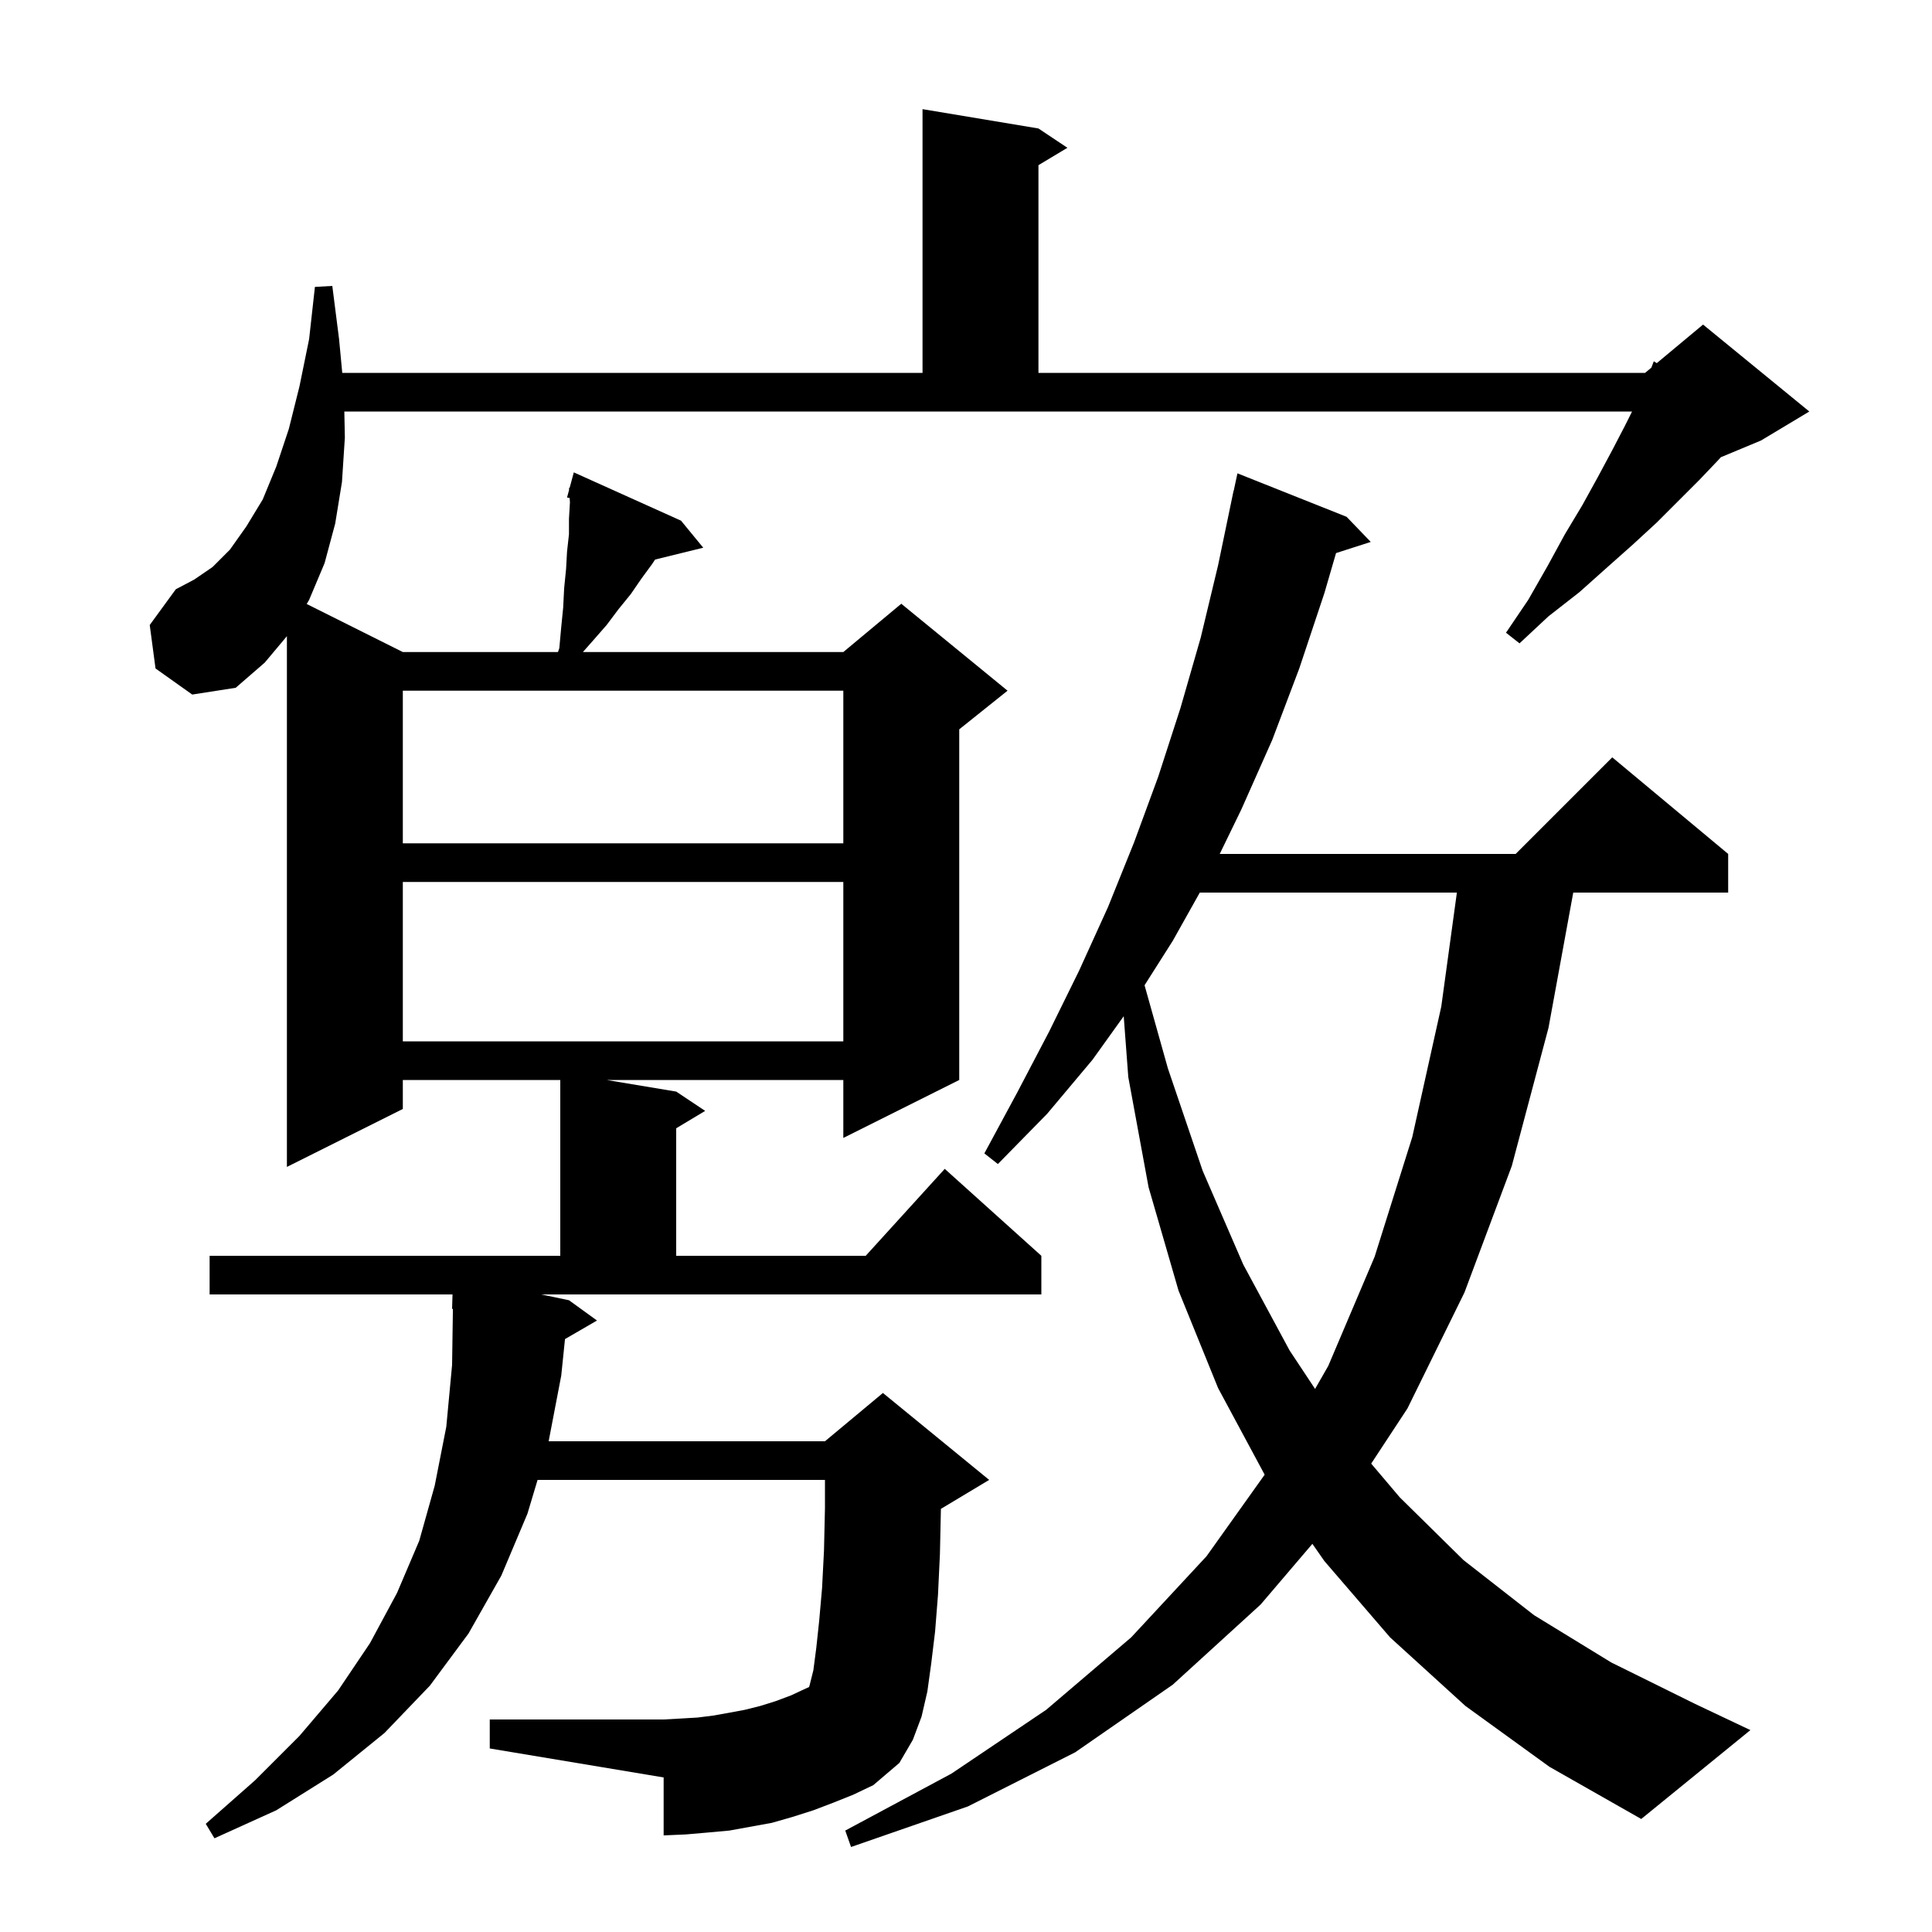 <svg xmlns="http://www.w3.org/2000/svg" xmlns:xlink="http://www.w3.org/1999/xlink" version="1.1" baseProfile="full" viewBox="0 0 200 200" width="200" height="200"><g fill="currentColor"><path d="M 151.7 176.6 L 143.9 169.5 L 137.1 161.6 L 135.857 159.818 L 130.5 166.1 L 121.4 174.4 L 111.3 181.4 L 100.2 187.0 L 88.1 191.2 L 87.5 189.5 L 98.5 183.6 L 108.3 177.0 L 117.1 169.5 L 124.9 161.1 L 130.917 152.659 L 126.1 143.7 L 122.0 133.6 L 118.9 122.9 L 116.8 111.5 L 116.327 105.197 L 113.1 109.7 L 108.4 115.3 L 103.3 120.5 L 101.9 119.4 L 105.3 113.1 L 108.6 106.8 L 111.7 100.5 L 114.7 93.9 L 117.4 87.2 L 119.9 80.4 L 122.2 73.3 L 124.3 66.0 L 126.1 58.5 L 127.7 50.8 L 127.714 50.803 L 128.1 49.0 L 139.4 53.5 L 141.9 56.1 L 138.307 57.255 L 137.1 61.4 L 134.5 69.2 L 131.7 76.6 L 128.5 83.8 L 126.266 88.4 L 156.9 88.4 L 166.9 78.4 L 178.9 88.4 L 178.9 92.4 L 162.862 92.4 L 160.3 106.4 L 156.5 120.7 L 151.6 133.8 L 145.7 145.8 L 141.945 151.512 L 144.9 155.0 L 151.5 161.5 L 158.8 167.2 L 166.8 172.1 L 175.5 176.4 L 181.2 179.1 L 169.9 188.3 L 160.4 182.9 Z M 58.9 134.6 L 61.8 136.7 L 58.488 138.621 L 58.1 142.4 L 56.796 149.2 L 85.4 149.2 L 91.4 144.2 L 102.4 153.2 L 97.4 156.2 L 97.4 156.3 L 97.3 160.9 L 97.1 165.1 L 96.8 168.9 L 96.4 172.2 L 96.0 175.1 L 95.4 177.7 L 94.5 180.1 L 93.1 182.5 L 90.4 184.8 L 88.3 185.8 L 86.3 186.6 L 84.2 187.4 L 82.0 188.1 L 79.9 188.7 L 75.5 189.5 L 73.3 189.7 L 71.0 189.9 L 68.7 190.0 L 68.7 184.0 L 50.7 181.0 L 50.7 178.0 L 68.7 178.0 L 70.5 177.9 L 72.2 177.8 L 73.8 177.6 L 75.5 177.3 L 77.1 177.0 L 78.7 176.6 L 80.3 176.1 L 81.9 175.5 L 83.4 174.8 L 83.744 174.65 L 83.8 174.5 L 84.2 172.9 L 84.5 170.6 L 84.8 167.8 L 85.1 164.4 L 85.3 160.5 L 85.4 156.1 L 85.4 153.2 L 55.65 153.2 L 54.6 156.7 L 51.9 163.1 L 48.5 169.1 L 44.5 174.5 L 39.8 179.4 L 34.5 183.7 L 28.6 187.4 L 22.2 190.3 L 21.3 188.8 L 26.4 184.3 L 31.0 179.7 L 35.0 175.0 L 38.3 170.1 L 41.1 164.9 L 43.4 159.5 L 45.0 153.8 L 46.2 147.7 L 46.8 141.3 L 46.885 135.494 L 46.8 135.5 L 46.844 134.0 L 21.7 134.0 L 21.7 130.0 L 58.0 130.0 L 58.0 111.8 L 41.7 111.8 L 41.7 114.8 L 29.7 120.8 L 29.7 65.858 L 27.4 68.6 L 24.4 71.2 L 19.9 71.9 L 16.1 69.2 L 15.5 64.7 L 18.2 61.0 L 20.1 60.0 L 22.0 58.7 L 23.8 56.9 L 25.5 54.5 L 27.2 51.7 L 28.6 48.3 L 29.9 44.4 L 31.0 40.0 L 32.0 35.1 L 32.6 29.7 L 34.4 29.6 L 35.1 35.1 L 35.43 38.6 L 95.5 38.6 L 95.5 11.3 L 107.5 13.3 L 110.5 15.3 L 107.5 17.1 L 107.5 38.6 L 170.3 38.6 L 170.949 38.059 L 171.2 37.4 L 171.51 37.592 L 176.3 33.6 L 187.3 42.6 L 182.3 45.6 L 178.14 47.333 L 177.9 47.6 L 175.9 49.7 L 171.5 54.1 L 169.0 56.4 L 166.3 58.8 L 163.5 61.3 L 160.3 63.8 L 157.3 66.6 L 155.9 65.5 L 158.2 62.1 L 160.2 58.6 L 162.0 55.3 L 163.8 52.3 L 165.4 49.4 L 166.9 46.6 L 168.2 44.1 L 168.95 42.6 L 35.645 42.6 L 35.7 45.3 L 35.4 49.9 L 34.7 54.2 L 33.6 58.3 L 32.0 62.1 L 31.75 62.525 L 41.7 67.5 L 57.76 67.5 L 57.9 67.1 L 58.1 64.9 L 58.3 62.9 L 58.4 60.9 L 58.6 58.9 L 58.7 57.1 L 58.9 55.3 L 58.9 53.7 L 59.0 52.0 L 58.97 51.555 L 58.7 51.5 L 58.914 50.706 L 58.9 50.5 L 58.964 50.519 L 59.4 48.9 L 70.5 53.9 L 72.8 56.7 L 67.817 57.924 L 67.5 58.4 L 66.4 59.9 L 65.3 61.5 L 64.0 63.1 L 62.8 64.7 L 61.4 66.3 L 60.341 67.5 L 87.3 67.5 L 93.3 62.5 L 104.3 71.5 L 99.3 75.5 L 99.3 111.8 L 87.3 117.8 L 87.3 111.8 L 62.8 111.8 L 70.0 113.0 L 73.0 115.0 L 70.0 116.8 L 70.0 130.0 L 89.618 130.0 L 97.8 121.0 L 107.8 130.0 L 107.8 134.0 L 56.02 134.0 Z M 124.203 92.4 L 121.4 97.4 L 118.484 101.993 L 120.9 110.6 L 124.5 121.2 L 128.7 130.9 L 133.5 139.8 L 136.137 143.78 L 137.5 141.4 L 142.3 130.1 L 146.2 117.7 L 149.2 104.2 L 150.816 92.4 Z M 41.7 91.3 L 41.7 107.8 L 87.3 107.8 L 87.3 91.3 Z M 41.7 71.5 L 41.7 87.3 L 87.3 87.3 L 87.3 71.5 Z "/></g></svg>